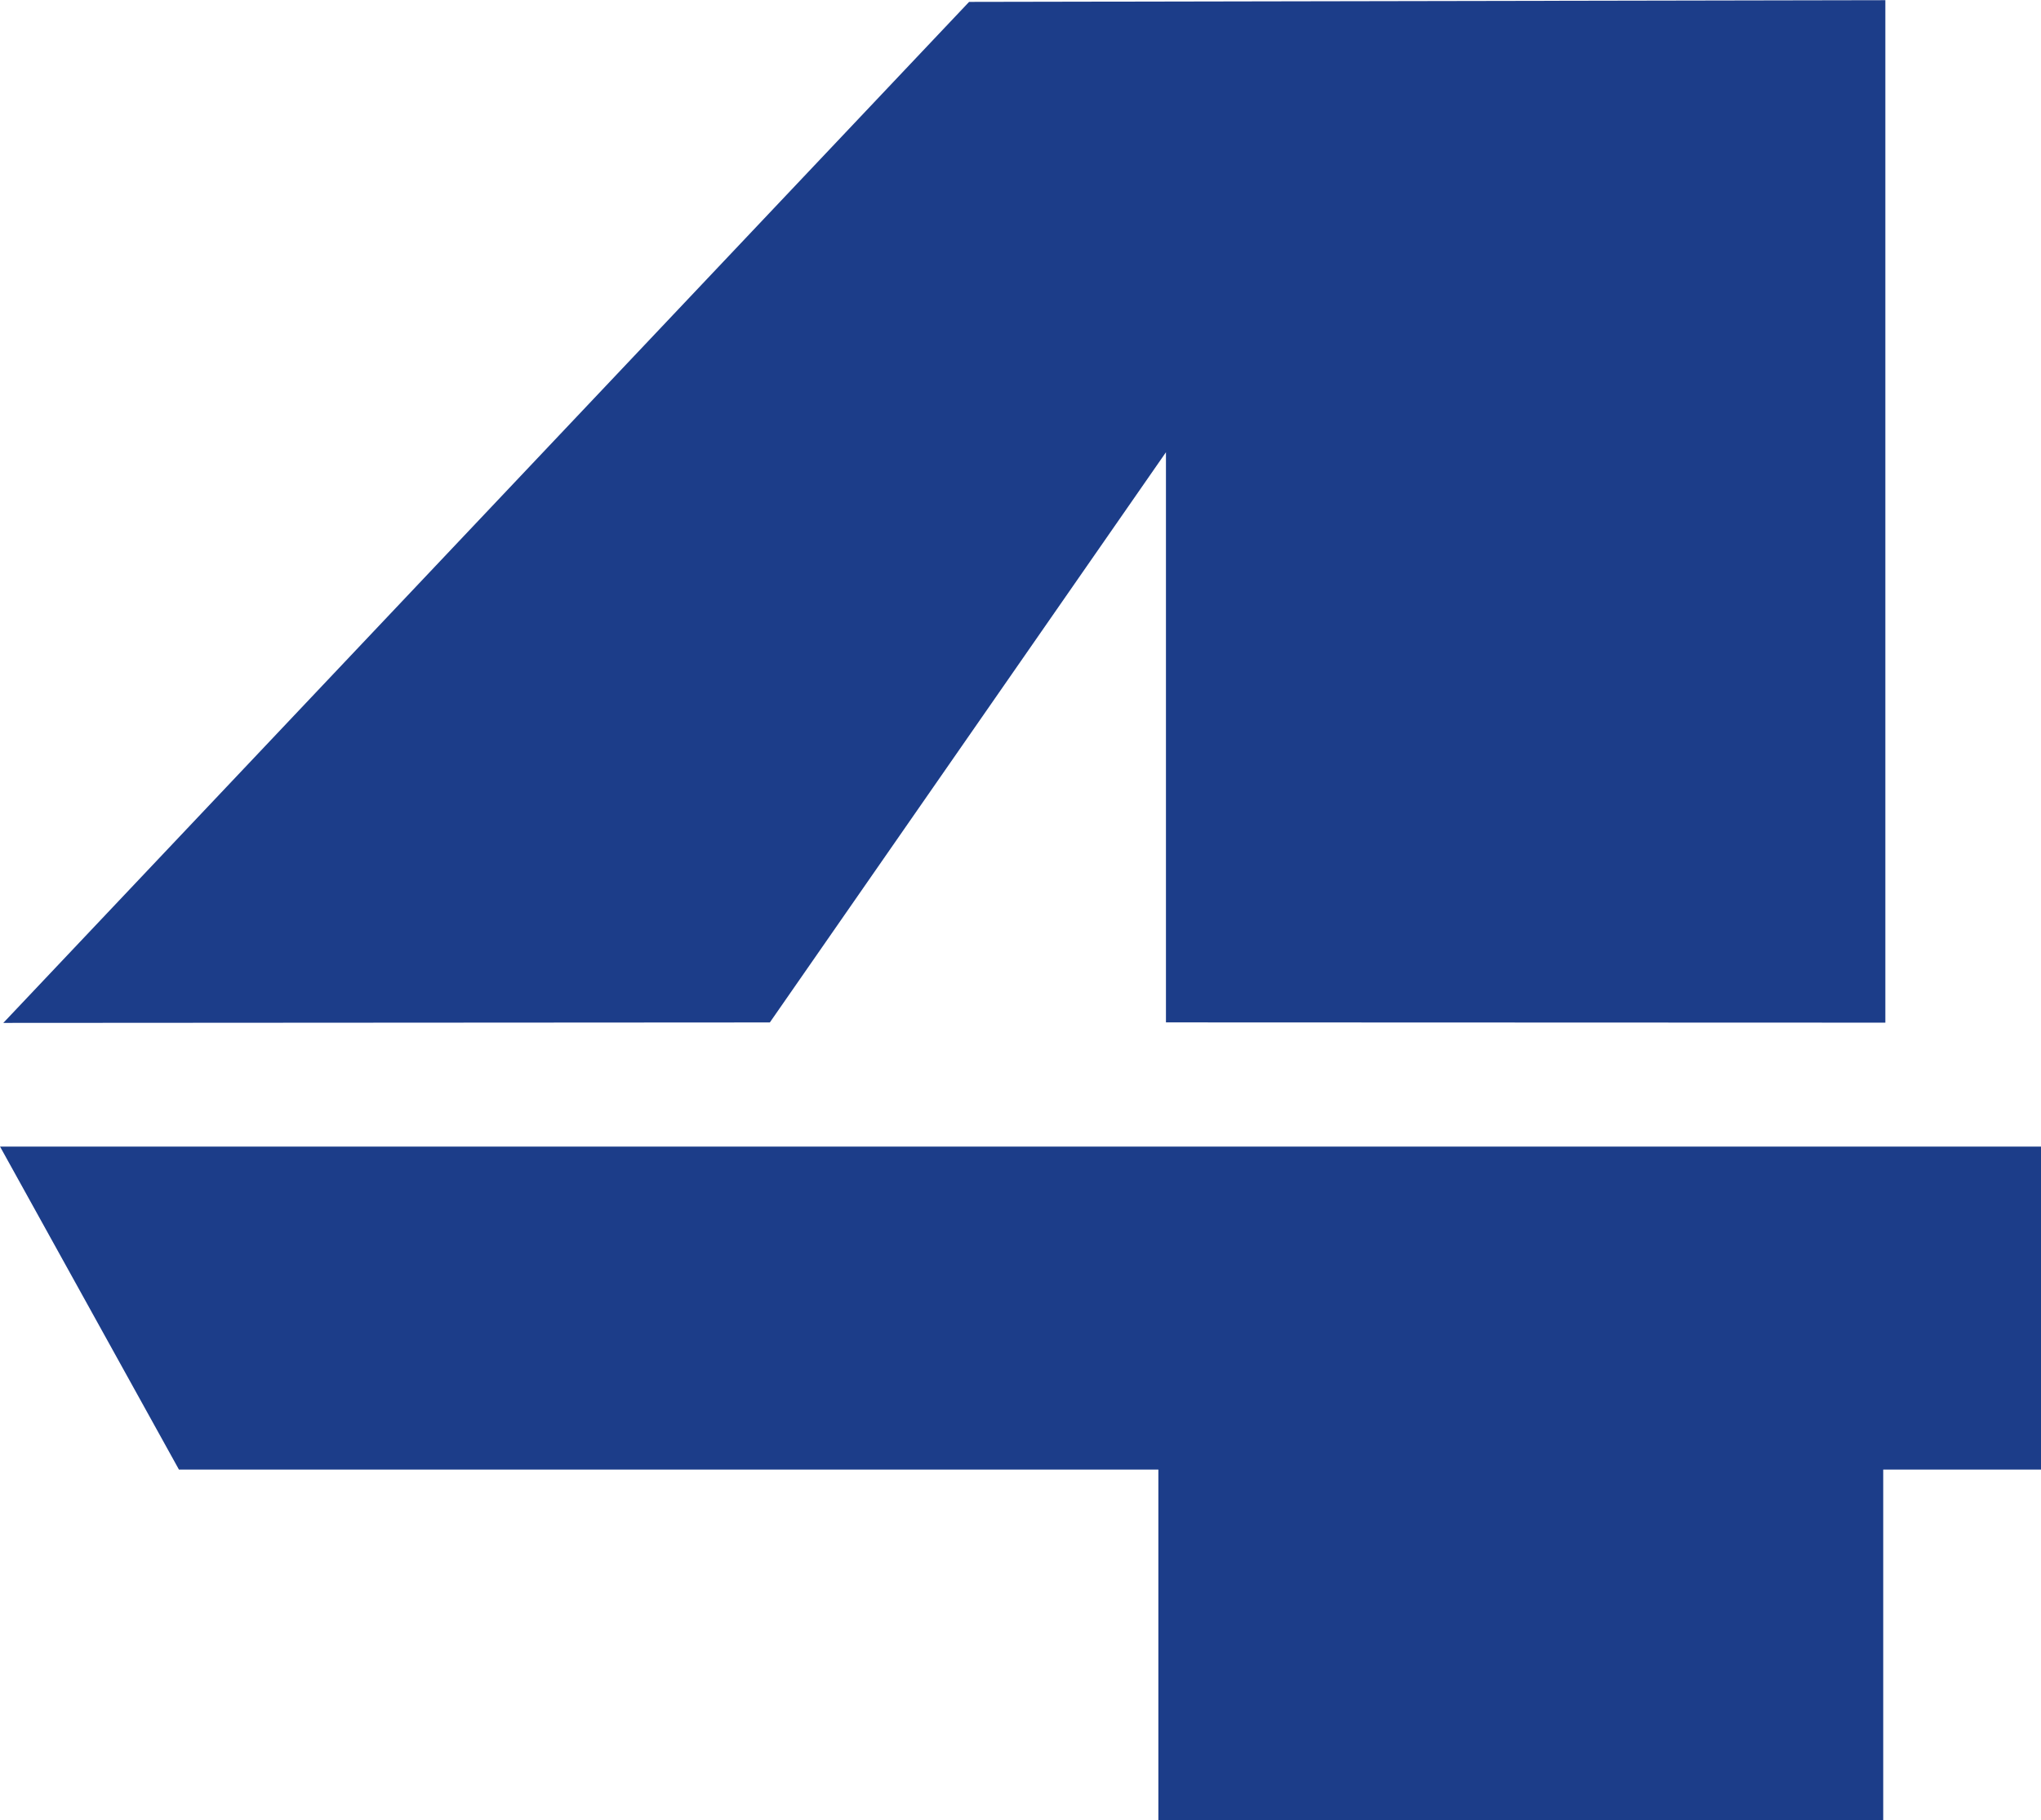 <?xml version="1.0" encoding="UTF-8" standalone="no"?>
<!-- Created with Inkscape (http://www.inkscape.org/) -->

<svg
   xmlns:dc="http://purl.org/dc/elements/1.1/"
   xmlns:cc="http://creativecommons.org/ns#"
   xmlns:rdf="http://www.w3.org/1999/02/22-rdf-syntax-ns#"
   xmlns:svg="http://www.w3.org/2000/svg"
   xmlns="http://www.w3.org/2000/svg"
   xmlns:sodipodi="http://sodipodi.sourceforge.net/DTD/sodipodi-0.dtd"
   xmlns:inkscape="http://www.inkscape.org/namespaces/inkscape"
   width="990.062"
   height="882.9"
   viewBox="0 0 990.062 882.9"
   version="1.1"
   id="svg87"
   inkscape:version="0.92.4 (5da689c313, 2019-01-14)"
   sodipodi:docname="WTMJ_Sailboat_4.svg">
  <defs
     id="defs81" />
  <sodipodi:namedview
     id="base"
     pagecolor="#ffffff"
     bordercolor="#666666"
     borderopacity="1.0"
     inkscape:pageopacity="0.0"
     inkscape:pageshadow="2"
     inkscape:zoom="0.35"
     inkscape:cx="493.377"
     inkscape:cy="632.75781"
     inkscape:document-units="px"
     inkscape:current-layer="layer1"
     showgrid="false"
     inkscape:window-width="1600"
     inkscape:window-height="837"
     inkscape:window-x="-8"
     inkscape:window-y="-8"
     inkscape:window-maximized="1"
     units="px"
     fit-margin-top="0"
     fit-margin-left="0"
     fit-margin-right="0"
     fit-margin-bottom="0" />
  <g
     inkscape:label="Layer 1"
     inkscape:groupmode="layer"
     id="layer1"
     transform="translate(10.459,-6.673)">
    <g
       transform="matrix(1.09,0,0,1.09,-97.276,-264.22)"
       id="layer1-5"
       inkscape:label="Layer 1">
      <path
         inkscape:connector-curvature="0"
         id="rect2969"
         d="m 79.674,758.739 79.61,143.706 h 435.878 v 156.421 h 322.586 V 902.445 h 70.533 V 758.739 Z"
         style="opacity:1;fill:#1c3d89;fill-opacity:1;fill-rule:nonzero;stroke:none;stroke-width:11.492;stroke-linecap:square;stroke-linejoin:miter;stroke-miterlimit:4;stroke-dasharray:none;stroke-opacity:1;paint-order:markers fill stroke"
         sodipodi:nodetypes="ccccccccc" />
      <path
         sodipodi:nodetypes="cccccccc"
         inkscape:connector-curvature="0"
         id="path2975"
         d="M 81.121,703.69 510.928,249.366 918.692,248.606 v 454.97 l -320.156,-0.114 V 449.766 L 422.258,703.484 Z"
         style="fill:#1c3d89;fill-opacity:1;stroke:none;stroke-width:1.65px;stroke-linecap:butt;stroke-linejoin:miter;stroke-opacity:1" />
    </g>
  </g>
</svg>
